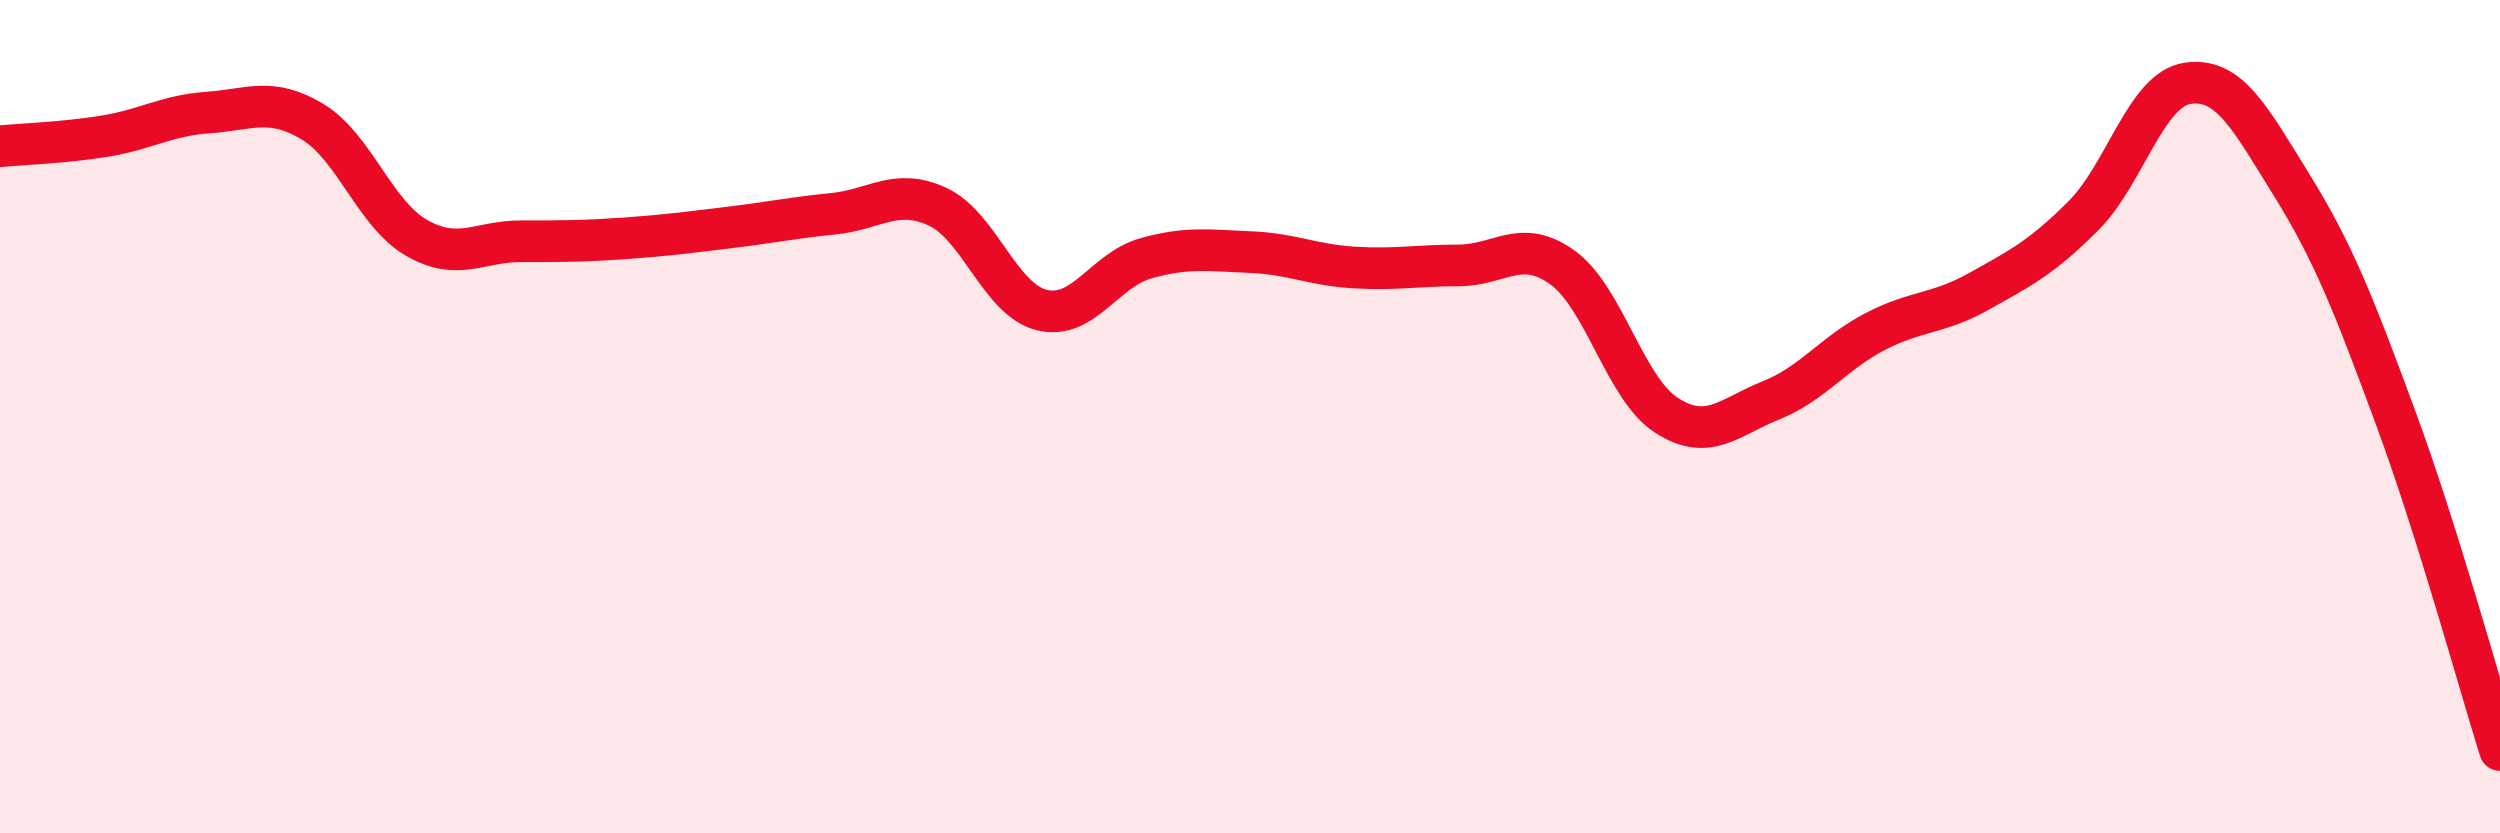 
    <svg width="60" height="20" viewBox="0 0 60 20" xmlns="http://www.w3.org/2000/svg">
      <path
        d="M 0,3.51 C 0.5,3.46 1.5,3.43 2.5,3.27 C 3.5,3.11 4,2.77 5,2.7 C 6,2.63 6.5,2.32 7.5,2.92 C 8.5,3.52 9,5.14 10,5.71 C 11,6.28 11.5,5.79 12.5,5.79 C 13.5,5.79 14,5.79 15,5.72 C 16,5.65 16.5,5.58 17.5,5.46 C 18.5,5.34 19,5.23 20,5.13 C 21,5.03 21.5,4.5 22.5,4.96 C 23.5,5.42 24,7.19 25,7.44 C 26,7.69 26.5,6.48 27.5,6.2 C 28.5,5.92 29,6.01 30,6.05 C 31,6.09 31.5,6.36 32.5,6.42 C 33.5,6.48 34,6.37 35,6.37 C 36,6.37 36.5,5.7 37.5,6.42 C 38.5,7.14 39,9.33 40,9.97 C 41,10.61 41.5,10.01 42.5,9.61 C 43.5,9.21 44,8.48 45,7.96 C 46,7.44 46.5,7.55 47.5,6.99 C 48.5,6.43 49,6.18 50,5.18 C 51,4.18 51.5,2.15 52.5,2 C 53.5,1.85 54,2.83 55,4.44 C 56,6.05 56.5,7.33 57.5,10.04 C 58.5,12.75 59.5,16.41 60,18L60 20L0 20Z"
        fill="#EB0A25"
        opacity="0.1"
        stroke-linecap="round"
        stroke-linejoin="round"
      />
      <path
        d="M 0,3.51 C 0.5,3.46 1.5,3.43 2.5,3.27 C 3.5,3.11 4,2.77 5,2.7 C 6,2.63 6.5,2.32 7.5,2.92 C 8.5,3.52 9,5.14 10,5.71 C 11,6.28 11.5,5.79 12.5,5.79 C 13.5,5.79 14,5.79 15,5.72 C 16,5.65 16.5,5.58 17.5,5.46 C 18.5,5.34 19,5.23 20,5.13 C 21,5.03 21.5,4.5 22.5,4.96 C 23.5,5.42 24,7.19 25,7.44 C 26,7.69 26.5,6.48 27.5,6.2 C 28.5,5.92 29,6.01 30,6.05 C 31,6.09 31.5,6.36 32.5,6.42 C 33.5,6.48 34,6.37 35,6.37 C 36,6.37 36.5,5.7 37.5,6.42 C 38.5,7.14 39,9.33 40,9.97 C 41,10.61 41.5,10.01 42.5,9.61 C 43.5,9.21 44,8.48 45,7.96 C 46,7.44 46.5,7.55 47.5,6.99 C 48.5,6.43 49,6.18 50,5.18 C 51,4.18 51.5,2.15 52.5,2 C 53.5,1.85 54,2.83 55,4.44 C 56,6.05 56.5,7.33 57.5,10.04 C 58.5,12.75 59.5,16.41 60,18"
        stroke="#EB0A25"
        stroke-width="1"
        fill="none"
        stroke-linecap="round"
        stroke-linejoin="round"
      />
    </svg>
  